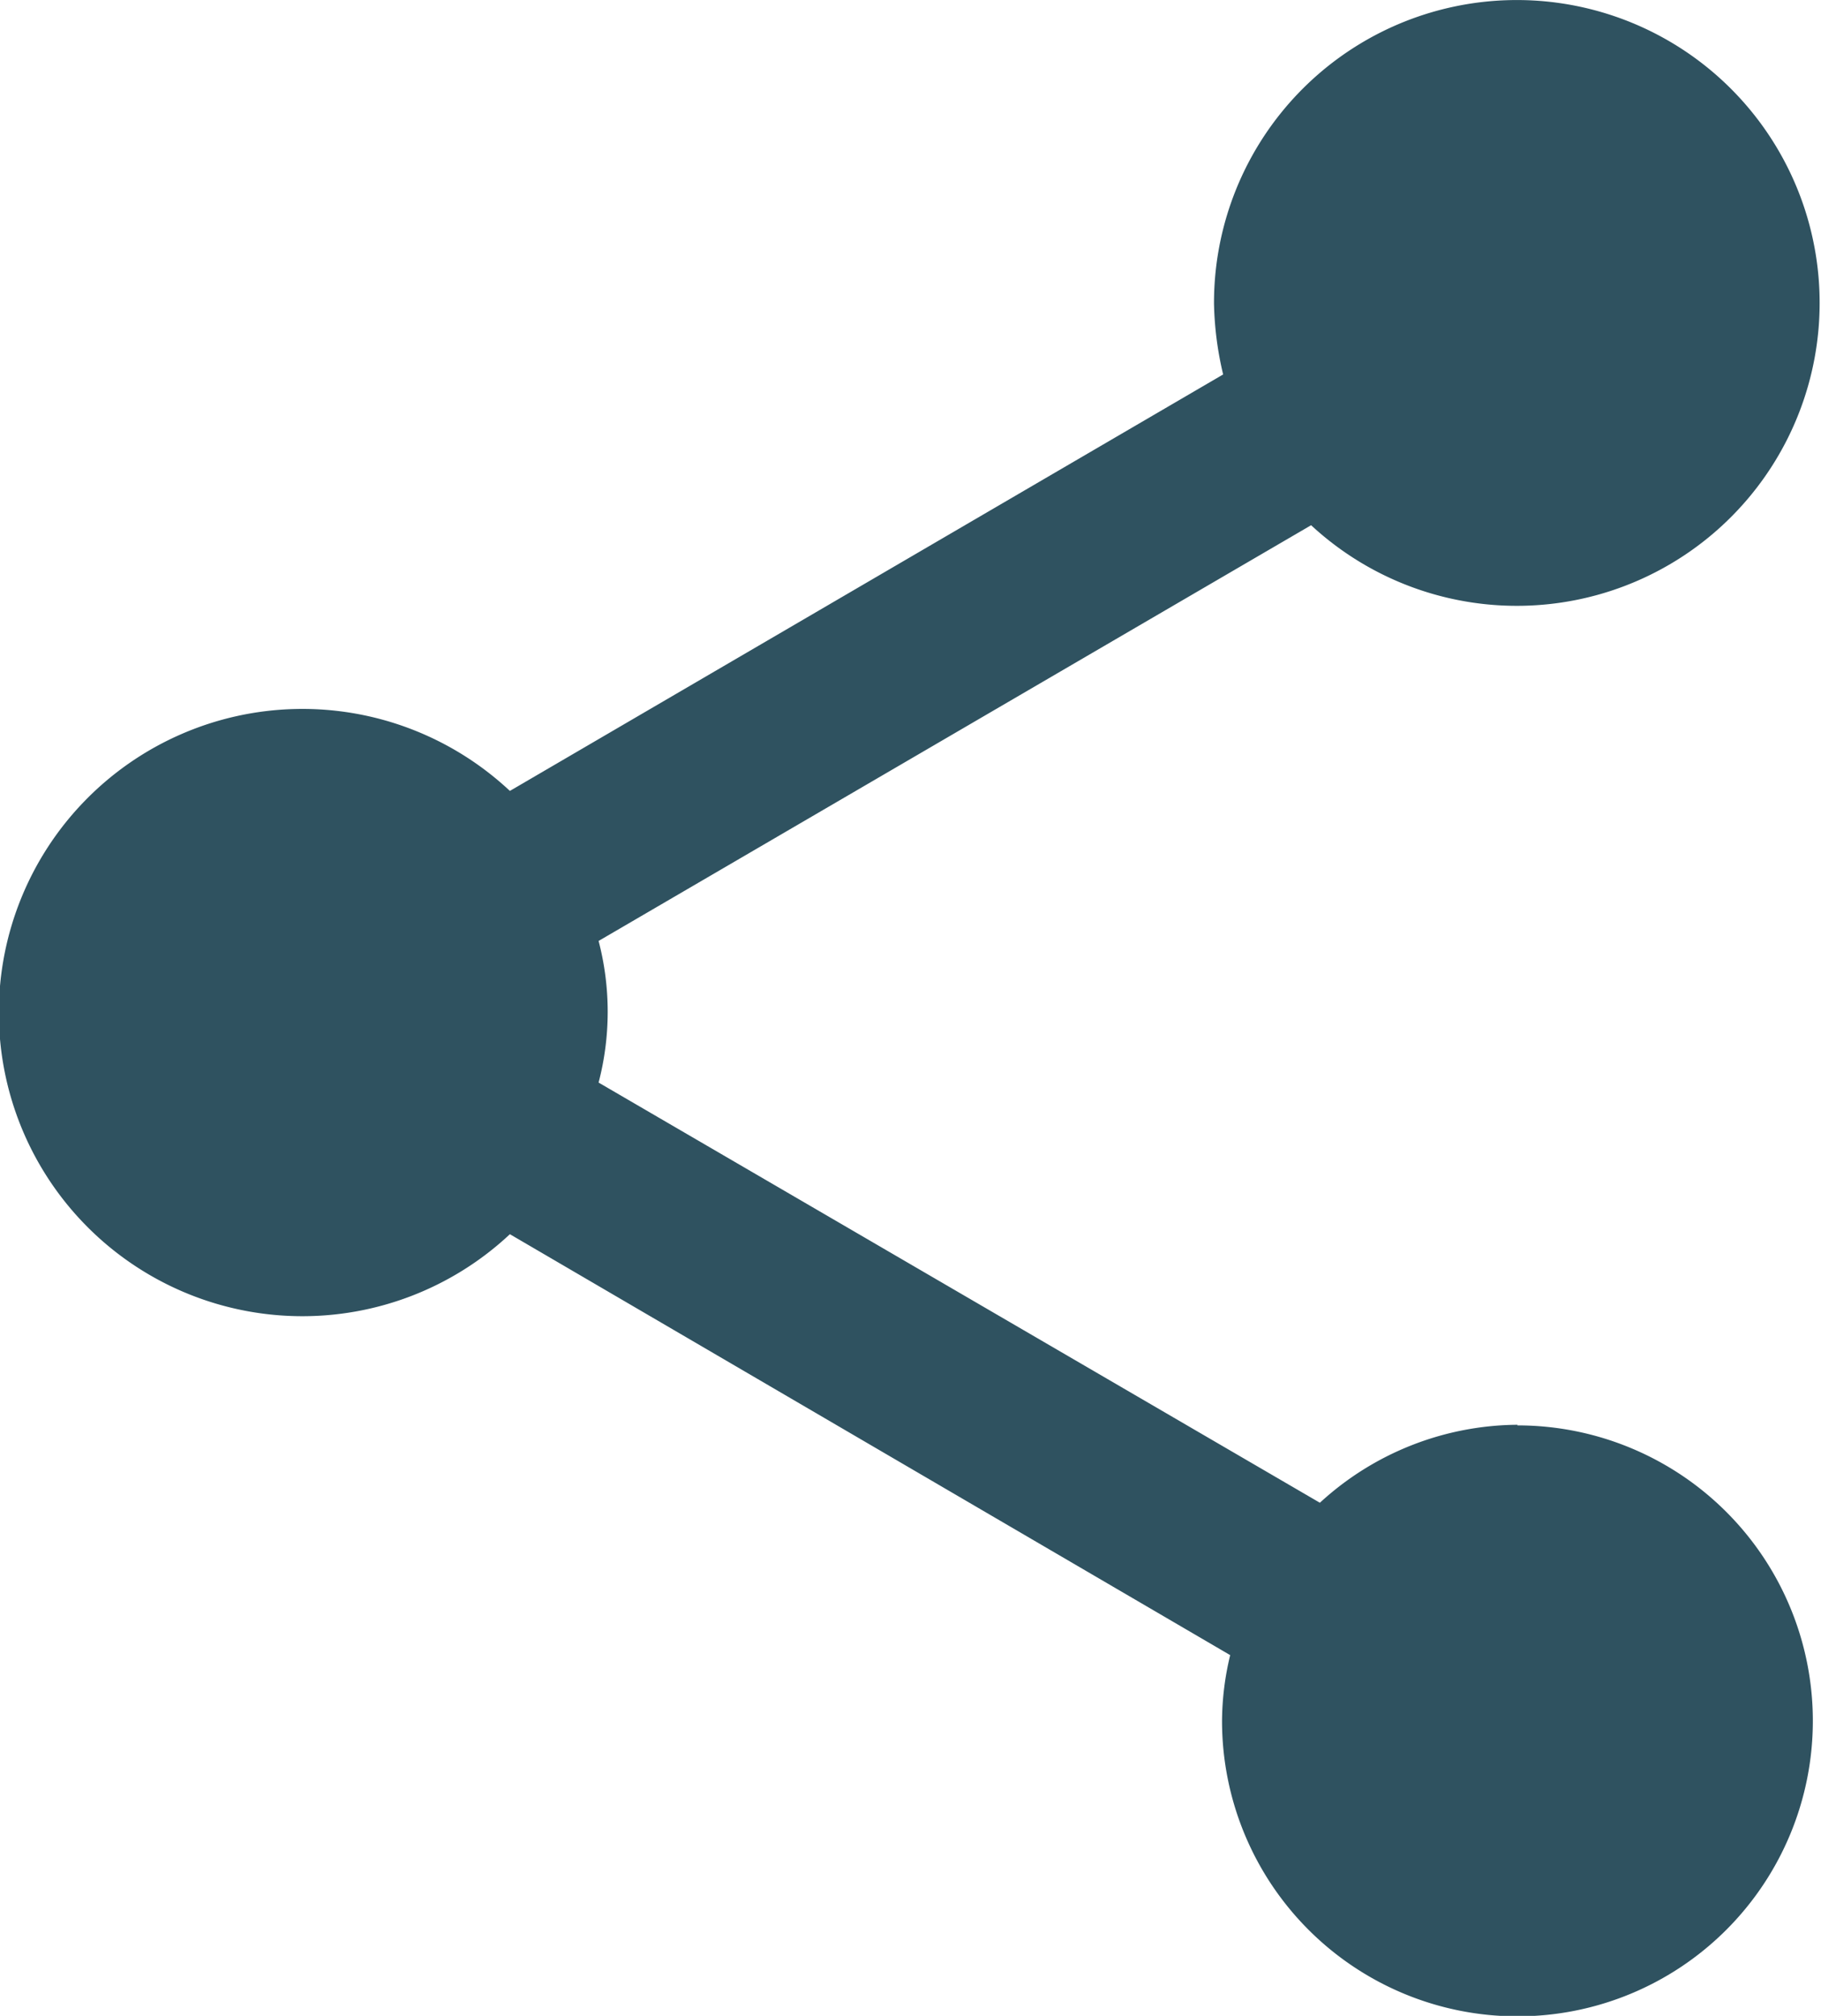 <svg xmlns="http://www.w3.org/2000/svg" width="14.739" height="16.312" viewBox="0 0 14.739 16.312"><defs><style>.a{fill:#2F5260;}</style></defs><path class="a" d="M16.783,14.529a2.385,2.385,0,0,0-1.6.631l-5.838-3.4a2.266,2.266,0,0,0,0-1.146L15.112,7.25a2.451,2.451,0,1,0-.786-1.793,2.681,2.681,0,0,0,.074.573L8.627,9.4a2.457,2.457,0,1,0,0,3.587l5.83,3.406a2.31,2.31,0,0,0-.066.532,2.391,2.391,0,1,0,2.391-2.391Z" transform="translate(-4.5 -3)"/></svg>